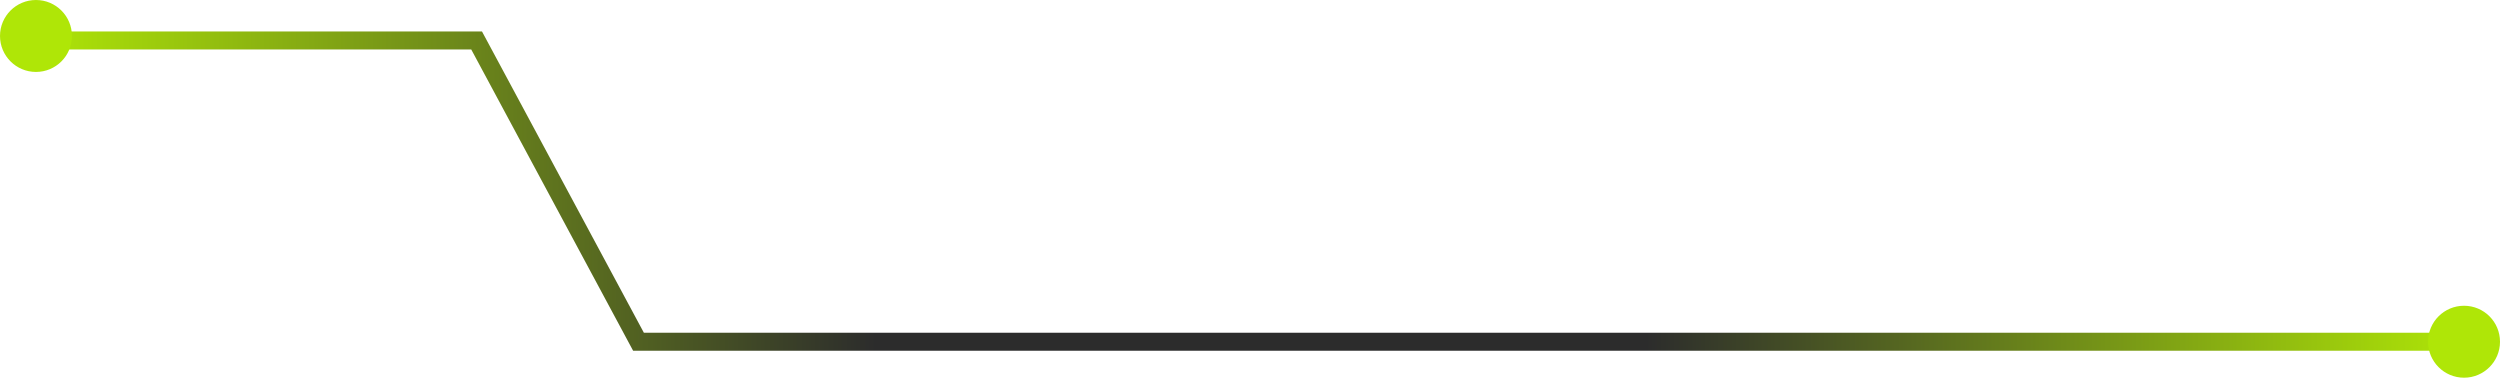 <?xml version="1.0" encoding="UTF-8"?> <svg xmlns="http://www.w3.org/2000/svg" width="278" height="42" viewBox="0 0 278 42" fill="none"><path d="M274 38H71L53 4.5H4" stroke="url(#paint0_linear_18_1005)" stroke-width="2" stroke-linecap="round"></path><circle cx="4" cy="4" r="4" fill="#AFE607"></circle><circle cx="274" cy="38" r="4" fill="#AFE607"></circle><defs><linearGradient id="paint0_linear_18_1005" x1="274" y1="21.25" x2="4" y2="21.25" gradientUnits="userSpaceOnUse"><stop stop-color="#AFE607"></stop><stop offset="0.337" stop-color="#2C2C2C"></stop><stop offset="0.654" stop-color="#2C2C2C"></stop><stop offset="1" stop-color="#AFE607"></stop></linearGradient></defs></svg> 